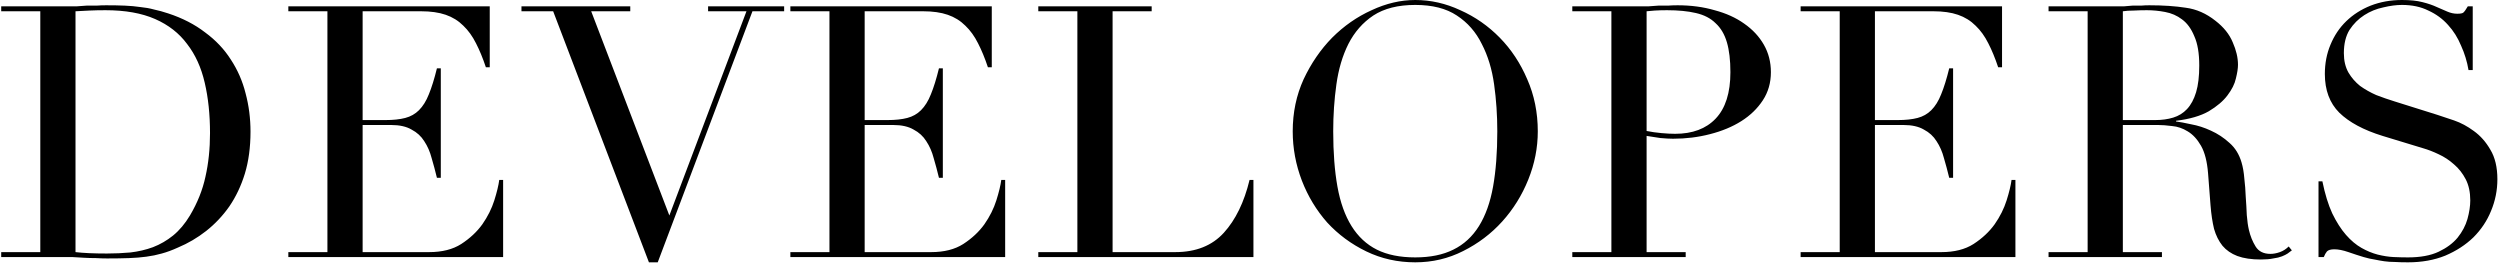 <?xml version="1.0" encoding="UTF-8"?> <svg xmlns="http://www.w3.org/2000/svg" width="710" height="75" viewBox="0 0 710 75" fill="none"> <path d="M21.444 71.6C22.577 71.733 23.877 71.833 25.344 71.9C26.877 71.967 28.544 72 30.344 72C32.61 72 34.844 71.9 37.044 71.7C39.31 71.433 41.444 70.933 43.444 70.2C45.51 69.4 47.41 68.3 49.144 66.9C50.944 65.433 52.544 63.533 53.944 61.2C56.077 57.6 57.544 53.933 58.344 50.2C59.21 46.4 59.644 42.267 59.644 37.8C59.644 32.533 59.144 27.767 58.144 23.5C57.144 19.167 55.477 15.5 53.144 12.5C50.877 9.433 47.844 7.067 44.044 5.4C40.244 3.733 35.544 2.9 29.944 2.9C28.277 2.9 26.744 2.933 25.344 3C24.01 3.067 22.71 3.133 21.444 3.2V71.6ZM0.344 71.6H11.444V3.2H0.344V1.8H18.944C19.877 1.8 20.81 1.8 21.744 1.8C22.677 1.733 23.61 1.667 24.544 1.6C25.477 1.6 26.41 1.6 27.344 1.6C28.277 1.533 29.21 1.5 30.144 1.5C32.144 1.5 33.91 1.533 35.444 1.6C37.044 1.667 38.51 1.8 39.844 2C41.244 2.133 42.544 2.367 43.744 2.7C45.01 2.967 46.344 3.333 47.744 3.8C51.81 5.133 55.31 6.933 58.244 9.2C61.244 11.4 63.677 13.967 65.544 16.9C67.477 19.833 68.877 23.033 69.744 26.5C70.677 29.967 71.144 33.6 71.144 37.4C71.144 41.8 70.61 45.767 69.544 49.3C68.477 52.767 67.01 55.867 65.144 58.6C63.277 61.267 61.077 63.6 58.544 65.6C56.077 67.533 53.41 69.1 50.544 70.3C48.944 71.033 47.41 71.6 45.944 72C44.544 72.4 43.077 72.7 41.544 72.9C40.077 73.1 38.444 73.233 36.644 73.3C34.844 73.367 32.777 73.4 30.444 73.4C29.444 73.4 28.377 73.367 27.244 73.3C26.11 73.3 24.977 73.267 23.844 73.2C22.71 73.133 21.577 73.067 20.444 73C19.377 73 18.344 73 17.344 73H0.344V71.6ZM81.887 71.6H92.987V3.2H81.887V1.8H139.087V19.1H137.987C137.12 16.5 136.187 14.233 135.187 12.3C134.187 10.3 132.987 8.633 131.587 7.3C130.187 5.9 128.52 4.867 126.587 4.2C124.653 3.533 122.32 3.2 119.587 3.2H102.987V34.1H109.487C111.687 34.1 113.553 33.9 115.087 33.5C116.62 33.1 117.92 32.367 118.987 31.3C120.12 30.167 121.053 28.667 121.787 26.8C122.587 24.867 123.353 22.4 124.087 19.4H125.187V50.5H124.087C123.62 48.567 123.12 46.7 122.587 44.9C122.12 43.1 121.42 41.5 120.487 40.1C119.62 38.7 118.42 37.6 116.887 36.8C115.42 35.933 113.487 35.5 111.087 35.5H102.987V71.6H121.887C125.553 71.6 128.587 70.833 130.987 69.3C133.453 67.7 135.453 65.833 136.987 63.7C138.52 61.5 139.653 59.233 140.387 56.9C141.12 54.567 141.587 52.633 141.787 51.1H142.887V73H81.887V71.6ZM148.097 1.8H178.997V3.2H167.897L190.097 61.2L211.997 3.2H201.097V1.8H222.697V3.2H213.697L186.797 74.5H184.297L157.097 3.2H148.097V1.8ZM224.465 71.6H235.565V3.2H224.465V1.8H281.665V19.1H280.565C279.698 16.5 278.765 14.233 277.765 12.3C276.765 10.3 275.565 8.633 274.165 7.3C272.765 5.9 271.098 4.867 269.165 4.2C267.232 3.533 264.898 3.2 262.165 3.2H245.565V34.1H252.065C254.265 34.1 256.132 33.9 257.665 33.5C259.198 33.1 260.498 32.367 261.565 31.3C262.698 30.167 263.632 28.667 264.365 26.8C265.165 24.867 265.932 22.4 266.665 19.4H267.765V50.5H266.665C266.198 48.567 265.698 46.7 265.165 44.9C264.698 43.1 263.998 41.5 263.065 40.1C262.198 38.7 260.998 37.6 259.465 36.8C257.998 35.933 256.065 35.5 253.665 35.5H245.565V71.6H264.465C268.132 71.6 271.165 70.833 273.565 69.3C276.032 67.7 278.032 65.833 279.565 63.7C281.098 61.5 282.232 59.233 282.965 56.9C283.698 54.567 284.165 52.633 284.365 51.1H285.465V73H224.465V71.6ZM294.875 71.6H305.975V3.2H294.875V1.8H327.075V3.2H315.975V71.6H333.775C339.642 71.6 344.242 69.767 347.575 66.1C350.908 62.433 353.342 57.433 354.875 51.1H355.975V73H294.875V71.6ZM378.632 37.3C378.632 43.3 379.032 48.533 379.832 53C380.632 57.467 381.965 61.2 383.832 64.2C385.699 67.2 388.099 69.433 391.032 70.9C393.965 72.367 397.599 73.1 401.932 73.1C406.199 73.1 409.799 72.367 412.732 70.9C415.732 69.433 418.165 67.2 420.032 64.2C421.899 61.2 423.232 57.467 424.032 53C424.832 48.533 425.232 43.3 425.232 37.3C425.232 32.7 424.932 28.267 424.332 24C423.732 19.667 422.565 15.833 420.832 12.5C419.165 9.1 416.799 6.4 413.732 4.4C410.732 2.4 406.799 1.4 401.932 1.4C397.065 1.4 393.099 2.4 390.032 4.4C387.032 6.4 384.665 9.1 382.932 12.5C381.265 15.833 380.132 19.667 379.532 24C378.932 28.267 378.632 32.7 378.632 37.3ZM367.132 37.3C367.132 31.967 368.165 27.033 370.232 22.5C372.365 17.967 375.065 14.033 378.332 10.7C381.665 7.367 385.399 4.767 389.532 2.9C393.665 0.967 397.799 -1.90735e-06 401.932 -1.90735e-06C406.332 -1.90735e-06 410.599 0.967 414.732 2.9C418.932 4.767 422.665 7.367 425.932 10.7C429.199 14.033 431.799 17.967 433.732 22.5C435.732 27.033 436.732 31.967 436.732 37.3C436.732 41.967 435.832 46.533 434.032 51C432.232 55.467 429.765 59.433 426.632 62.9C423.499 66.367 419.799 69.167 415.532 71.3C411.332 73.433 406.799 74.5 401.932 74.5C396.932 74.5 392.299 73.467 388.032 71.4C383.765 69.333 380.065 66.6 376.932 63.2C373.865 59.733 371.465 55.767 369.732 51.3C367.999 46.767 367.132 42.1 367.132 37.3ZM467.635 37.2C468.968 37.467 470.368 37.667 471.835 37.8C473.302 37.933 474.602 38 475.735 38C480.668 38 484.502 36.567 487.235 33.7C490.035 30.767 491.435 26.367 491.435 20.5C491.435 17.1 491.102 14.267 490.435 12C489.768 9.733 488.702 7.933 487.235 6.6C485.835 5.2 483.968 4.233 481.635 3.7C479.368 3.167 476.635 2.9 473.435 2.9C472.168 2.9 471.002 2.933 469.935 3C468.935 3.067 468.168 3.133 467.635 3.2V37.2ZM446.535 71.6H457.635V3.2H446.535V1.8H465.335C466.268 1.8 467.202 1.8 468.135 1.8C469.068 1.733 470.002 1.667 470.935 1.6C471.868 1.6 472.768 1.6 473.635 1.6C474.568 1.533 475.502 1.5 476.435 1.5C480.235 1.5 483.735 1.967 486.935 2.9C490.202 3.767 493.002 5.033 495.335 6.7C497.735 8.367 499.602 10.367 500.935 12.7C502.268 15.033 502.935 17.633 502.935 20.5C502.935 23.5 502.168 26.167 500.635 28.5C499.102 30.833 497.068 32.8 494.535 34.4C492.002 36 489.035 37.233 485.635 38.1C482.302 38.967 478.802 39.4 475.135 39.4C474.202 39.4 473.002 39.333 471.535 39.2C470.068 39 468.768 38.8 467.635 38.6V71.6H478.735V73H446.535V71.6ZM511.379 71.6H522.479V3.2H511.379V1.8H568.579V19.1H567.479C566.612 16.5 565.679 14.233 564.679 12.3C563.679 10.3 562.479 8.633 561.079 7.3C559.679 5.9 558.012 4.867 556.079 4.2C554.146 3.533 551.812 3.2 549.079 3.2H532.479V34.1H538.979C541.179 34.1 543.046 33.9 544.579 33.5C546.112 33.1 547.412 32.367 548.479 31.3C549.612 30.167 550.546 28.667 551.279 26.8C552.079 24.867 552.846 22.4 553.579 19.4H554.679V50.5H553.579C553.112 48.567 552.612 46.7 552.079 44.9C551.612 43.1 550.912 41.5 549.979 40.1C549.112 38.7 547.912 37.6 546.379 36.8C544.912 35.933 542.979 35.5 540.579 35.5H532.479V71.6H551.379C555.046 71.6 558.079 70.833 560.479 69.3C562.946 67.7 564.946 65.833 566.479 63.7C568.012 61.5 569.146 59.233 569.879 56.9C570.612 54.567 571.079 52.633 571.279 51.1H572.379V73H511.379V71.6ZM602.889 34.1H612.089C613.956 34.1 615.656 33.867 617.189 33.4C618.722 32.933 620.022 32.133 621.089 31C622.222 29.8 623.089 28.2 623.689 26.2C624.289 24.2 624.589 21.667 624.589 18.6C624.589 15.133 624.122 12.367 623.189 10.3C622.322 8.167 621.156 6.567 619.689 5.5C618.289 4.433 616.689 3.733 614.889 3.4C613.156 3.067 611.422 2.9 609.689 2.9C608.489 2.9 607.256 2.933 605.989 3C604.789 3 603.756 3.067 602.889 3.2V34.1ZM581.789 71.6H592.889V3.2H581.789V1.8H600.789C601.589 1.8 602.389 1.8 603.189 1.8C603.989 1.733 604.789 1.667 605.589 1.6C606.389 1.6 607.189 1.6 607.989 1.6C608.789 1.533 609.589 1.5 610.389 1.5C614.322 1.5 617.789 1.733 620.789 2.2C623.789 2.6 626.589 3.833 629.189 5.9C631.522 7.7 633.156 9.733 634.089 12C635.089 14.267 635.589 16.4 635.589 18.4C635.589 19.4 635.389 20.7 634.989 22.3C634.656 23.833 633.856 25.433 632.589 27.1C631.389 28.7 629.622 30.2 627.289 31.6C624.956 32.933 621.856 33.833 617.989 34.3V34.5C619.056 34.633 620.489 34.9 622.289 35.3C624.156 35.633 626.022 36.233 627.889 37.1C629.822 37.967 631.589 39.133 633.189 40.6C634.789 42 635.922 43.833 636.589 46.1C636.989 47.433 637.256 48.967 637.389 50.7C637.589 52.367 637.722 54.1 637.789 55.9C637.922 57.7 638.022 59.433 638.089 61.1C638.222 62.767 638.422 64.167 638.689 65.3C639.089 67.033 639.722 68.6 640.589 70C641.456 71.4 642.856 72.1 644.789 72.1C645.656 72.1 646.556 71.933 647.489 71.6C648.422 71.267 649.256 70.733 649.989 70L650.889 71.1C650.556 71.367 650.156 71.667 649.689 72C649.289 72.267 648.756 72.533 648.089 72.8C647.422 73.067 646.589 73.267 645.589 73.4C644.656 73.6 643.489 73.7 642.089 73.7C639.422 73.7 637.189 73.367 635.389 72.7C633.656 72.033 632.256 71.067 631.189 69.8C630.122 68.467 629.322 66.867 628.789 65C628.322 63.067 627.989 60.833 627.789 58.3L627.089 49.2C626.822 45.867 626.156 43.267 625.089 41.4C624.022 39.533 622.756 38.167 621.289 37.3C619.889 36.433 618.422 35.933 616.889 35.8C615.356 35.6 614.022 35.5 612.889 35.5H602.889V71.6H613.989V73H581.789V71.6ZM658.457 51.5H659.557C660.29 55.1 661.224 58.133 662.357 60.6C663.557 63.067 664.857 65.1 666.257 66.7C667.657 68.3 669.124 69.533 670.657 70.4C672.19 71.267 673.724 71.9 675.257 72.3C676.857 72.7 678.357 72.933 679.757 73C681.224 73.067 682.59 73.1 683.857 73.1C687.39 73.1 690.29 72.567 692.557 71.5C694.824 70.433 696.624 69.1 697.957 67.5C699.29 65.833 700.224 64.067 700.757 62.2C701.29 60.267 701.557 58.5 701.557 56.9C701.557 54.567 701.124 52.567 700.257 50.9C699.39 49.233 698.29 47.833 696.957 46.7C695.624 45.5 694.157 44.533 692.557 43.8C691.024 43.067 689.557 42.5 688.157 42.1L676.657 38.6C671.257 36.933 667.157 34.733 664.357 32C661.624 29.267 660.257 25.6 660.257 21C660.257 18 660.79 15.233 661.857 12.7C662.924 10.1 664.424 7.867 666.357 6C668.29 4.133 670.59 2.667 673.257 1.6C675.99 0.533 678.957 -1.90735e-06 682.157 -1.90735e-06C684.49 -1.90735e-06 686.424 0.2 687.957 0.6C689.557 1 690.924 1.467 692.057 2C693.19 2.467 694.19 2.9 695.057 3.3C695.99 3.7 696.924 3.9 697.857 3.9C698.724 3.9 699.29 3.8 699.557 3.6C699.89 3.333 700.324 2.733 700.857 1.8H702.257V19.9H701.057C700.657 17.5 699.957 15.2 698.957 13C698.024 10.733 696.79 8.767 695.257 7.1C693.724 5.367 691.857 4 689.657 3C687.524 1.933 685.024 1.4 682.157 1.4C680.557 1.4 678.79 1.633 676.857 2.1C674.924 2.5 673.124 3.233 671.457 4.3C669.79 5.367 668.39 6.767 667.257 8.5C666.19 10.233 665.657 12.433 665.657 15.1C665.657 17.233 666.09 19.067 666.957 20.6C667.824 22.067 668.924 23.333 670.257 24.4C671.657 25.4 673.19 26.267 674.857 27C676.59 27.667 678.324 28.267 680.057 28.8L692.157 32.6C693.424 33 695.024 33.533 696.957 34.2C698.89 34.867 700.757 35.867 702.557 37.2C704.424 38.533 705.99 40.3 707.257 42.5C708.59 44.7 709.257 47.5 709.257 50.9C709.257 54.033 708.657 57.033 707.457 59.9C706.324 62.7 704.657 65.2 702.457 67.4C700.257 69.533 697.59 71.267 694.457 72.6C691.324 73.867 687.79 74.5 683.857 74.5C682.457 74.5 681.224 74.467 680.157 74.4C679.09 74.4 678.09 74.333 677.157 74.2C676.224 74.067 675.29 73.9 674.357 73.7C673.424 73.567 672.39 73.333 671.257 73C669.924 72.6 668.49 72.133 666.957 71.6C665.424 71.067 664.09 70.8 662.957 70.8C661.957 70.8 661.257 71 660.857 71.4C660.524 71.8 660.224 72.333 659.957 73H658.457V51.5Z" fill="black"></path> </svg> 